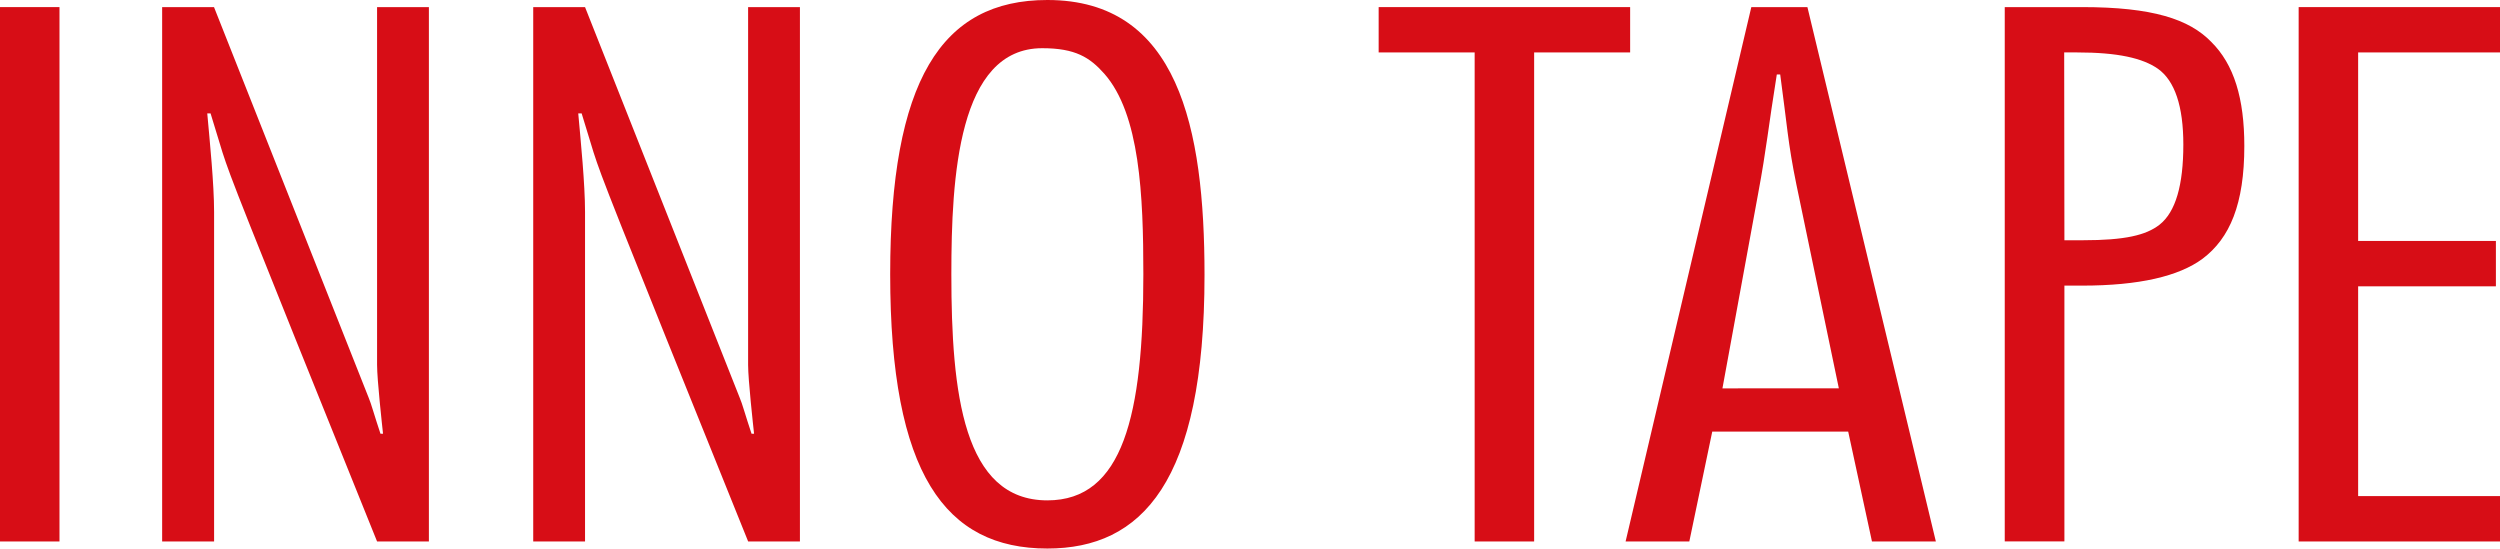 <svg id="Ebene_1" data-name="Ebene 1" xmlns="http://www.w3.org/2000/svg" viewBox="0 0 566.93 124.39"><defs><style>.cls-1{fill:#d70d16;}</style></defs><path class="cls-1" d="M13.49,1.61V122.79H0V1.61Z"/><path class="cls-1" d="M36.77,1.61H48.53L83.59,90.16c.57,1.29,1.34,4.18,2.69,8.2h.58c-.19-1.77-1.35-12.22-1.35-15.59V1.61H97.26V122.79H85.51C53.73,44,52.38,40.5,50.45,34.55l-2.7-8.84H47c.58,6.43,1.55,16.08,1.55,22.34v74.74H36.77Z"/><path class="cls-1" d="M120.92,1.61h11.75l35.06,88.55c.58,1.29,1.35,4.18,2.7,8.2H171c-.19-1.77-1.35-12.22-1.35-15.59V1.61h11.75V122.79H169.66C137.87,44,136.53,40.5,134.6,34.55l-2.7-8.84h-.77c.58,6.43,1.54,16.08,1.54,22.34v74.74H120.92Z"/><path class="cls-1" d="M237.51,124.39c-23.12,0-35.64-16.87-35.64-62.19,0-43.88,11.56-62.2,35.64-62.2,29.67,0,35.64,28.93,35.64,62.36C273.15,109.45,258.89,124.39,237.51,124.39ZM259.28,62.2c0-17.84-.77-36.32-8.86-45.49-3.28-3.69-6.55-5.78-14.07-5.78-19.07,0-20.61,29.25-20.61,51.27,0,27,2.7,51.27,21.77,51.27C254.66,113.47,259.28,94.18,259.28,62.2Z"/><path class="cls-1" d="M369.67,1.61V11.89H347.9v110.9H334.41V11.89H312.64V1.61Z"/><path class="cls-1" d="M409.87,1.61,439,122.79H424.51l-5.39-24.91H388.29l-5.2,24.91H368.64L397.15,1.61Zm-6.94,15.27c-1.92,11.89-2.31,16.71-4.23,27l-8.1,44.19H417l-9.64-46.28c-1.92-9.33-2.12-13.66-3.66-24.91Z"/><path class="cls-1" d="M472.15,1.61c16,0,24.27,2.73,29.28,7.87,5.2,5.14,7.52,12.86,7.52,23.63,0,13.18-3.28,20.89-9.45,25.55-5.39,4-14.44,6.11-27.35,6.11h-4v58H454.62V1.61Zm-4,52.87h4.24c9.44,0,14.26-1.12,17.34-3.53,3.66-2.9,5.39-9,5.39-18.16,0-8.68-1.92-14.47-5.77-17.2-3.47-2.41-9.06-3.7-18.31-3.7H468.1Z"/><path class="cls-1" d="M566.93,1.61V11.89H534.76V54.64H566V64.93H534.76V112.5h32.17v10.29H521.27V1.61Z"/></svg>